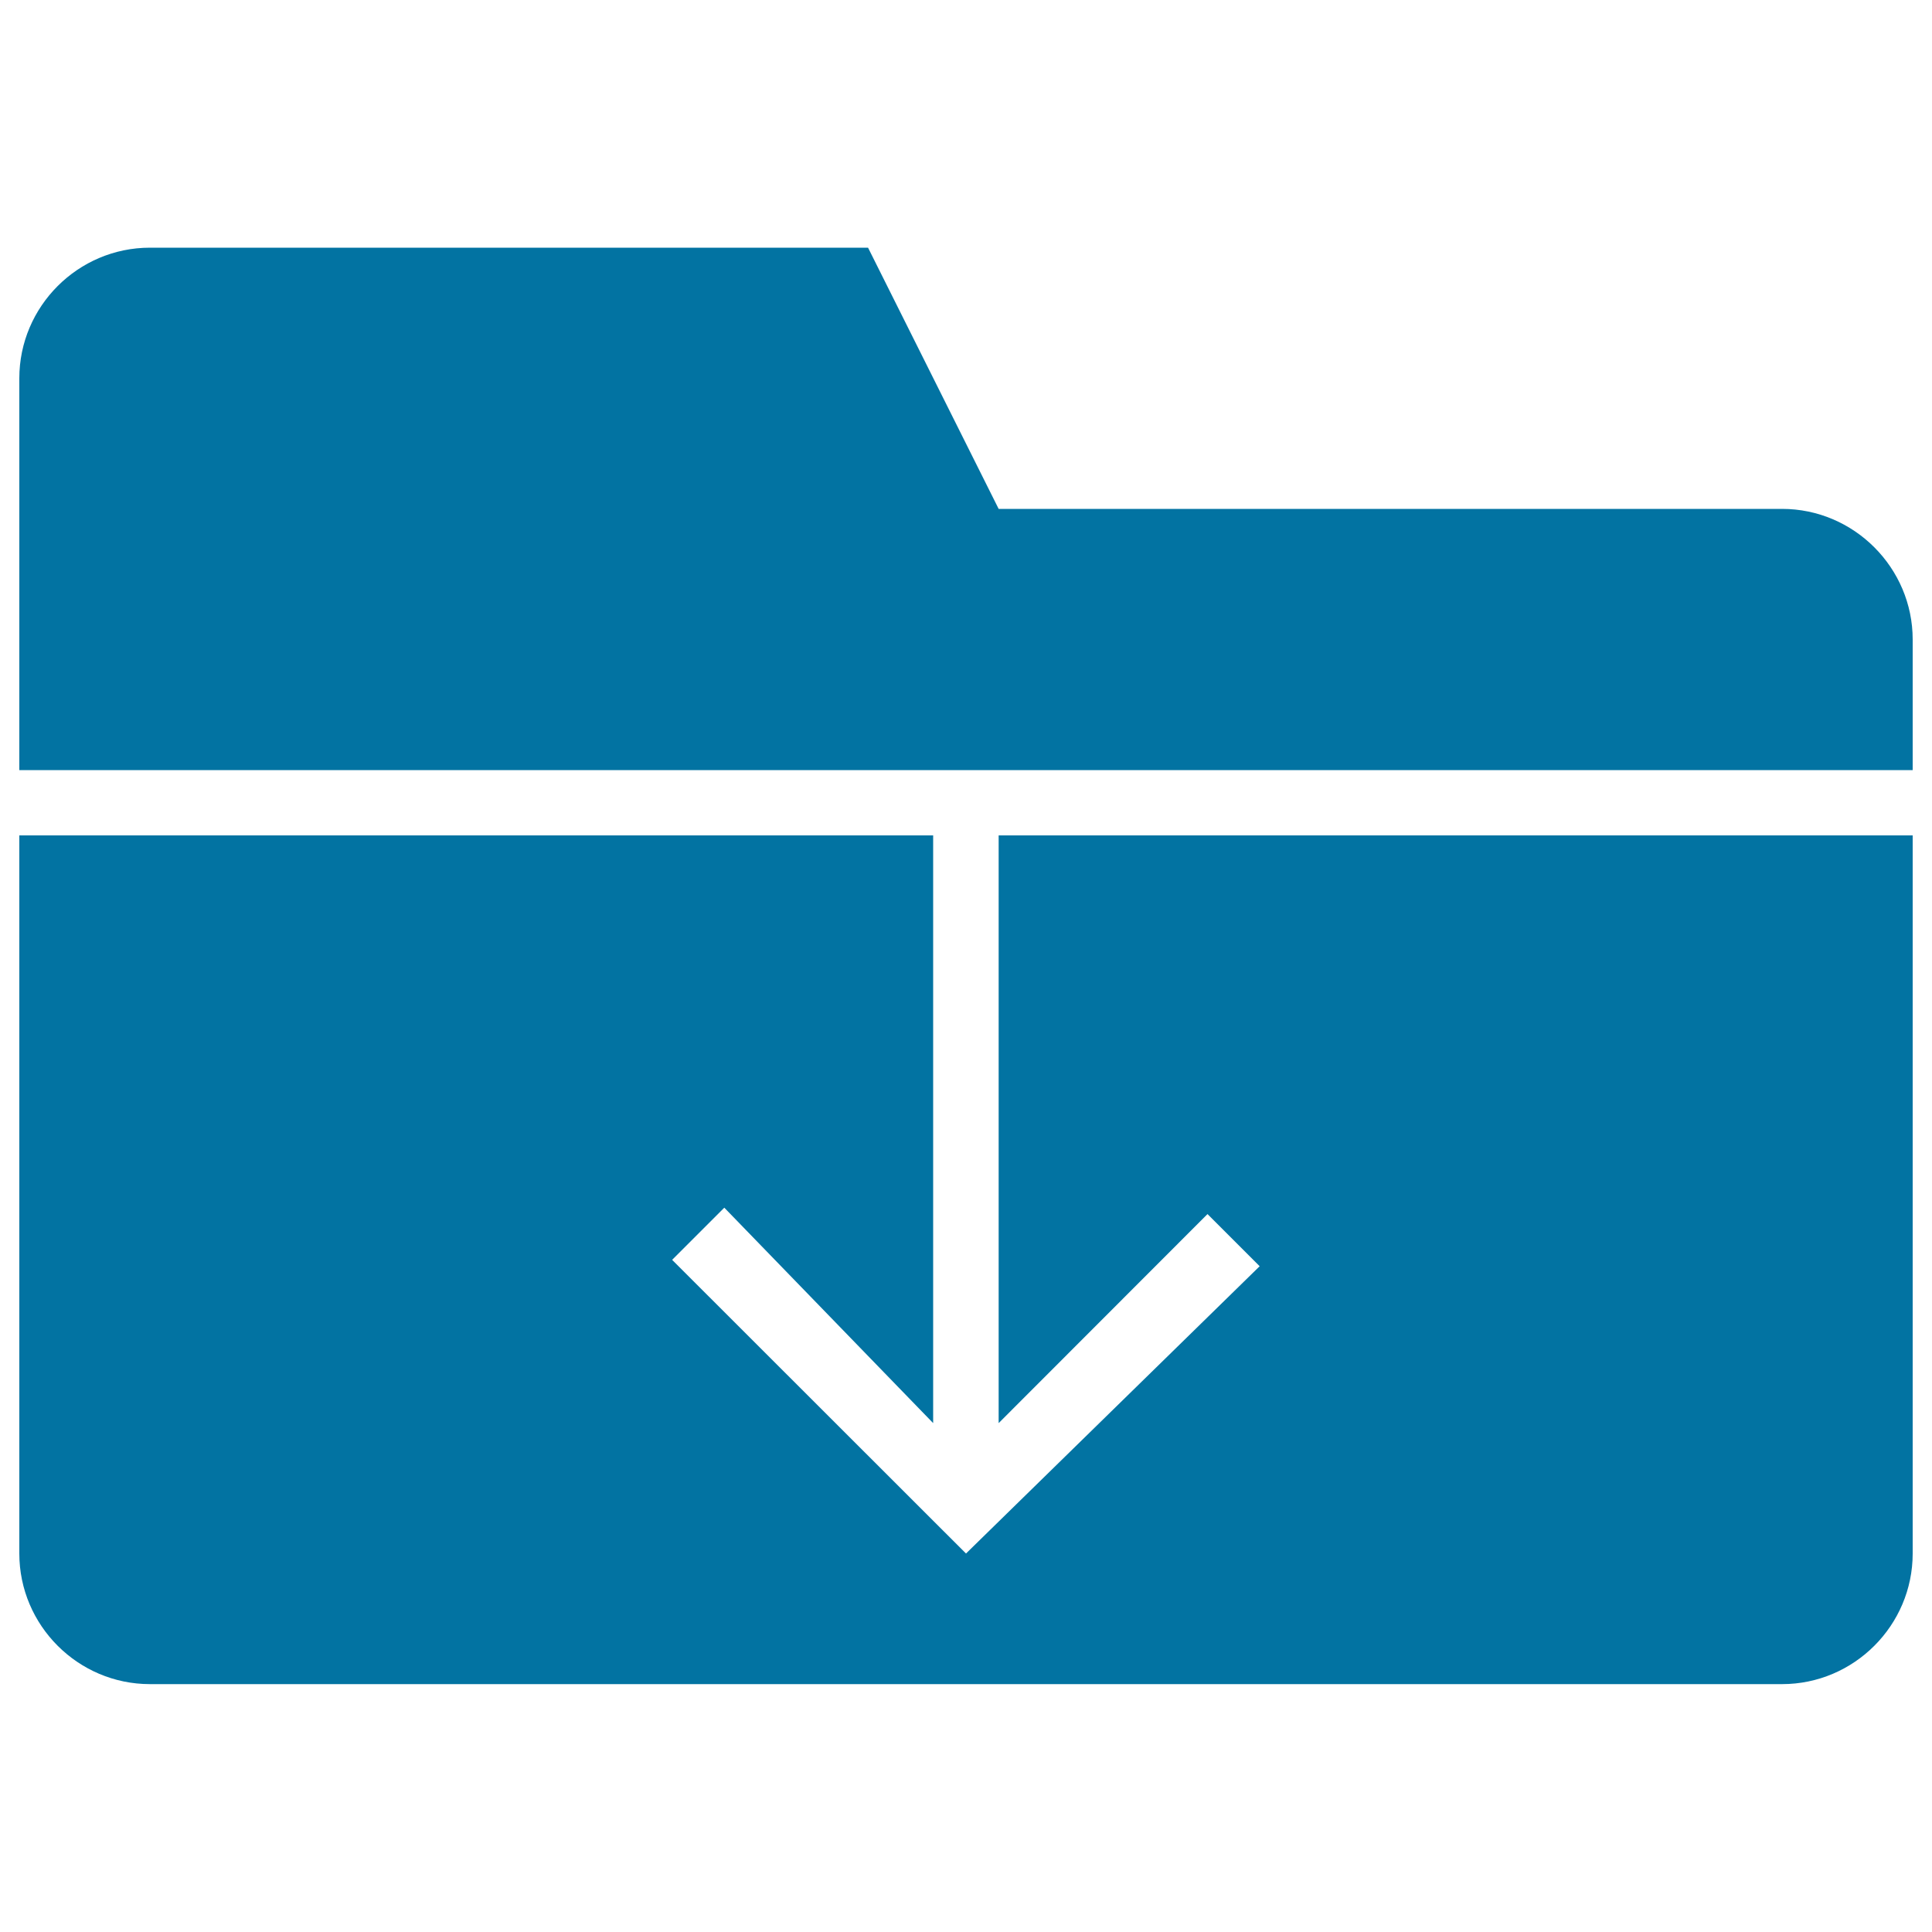<svg xmlns="http://www.w3.org/2000/svg" viewBox="0 0 1000 1000" style="fill:#0273a2">
<title>Folder Download Black Interface Symbol SVG icon</title>
<g><g><path d="M516.9,736.6L625,628.4l27,27L500,804.1L347.9,652.1l27-27l108.1,111.5V432.4H10v371.7c0,37.2,30.4,67.6,67.6,67.6h844.8c37.2,0,67.6-30.4,67.6-67.6V432.4H516.9V736.6z"/><path d="M922.4,263.4H516.9l-67.6-135.2H77.6c-37.2,0-67.6,30.4-67.6,67.6v202.8h980V331C990,293.9,959.6,263.4,922.4,263.4z"/></g></g>
</svg>